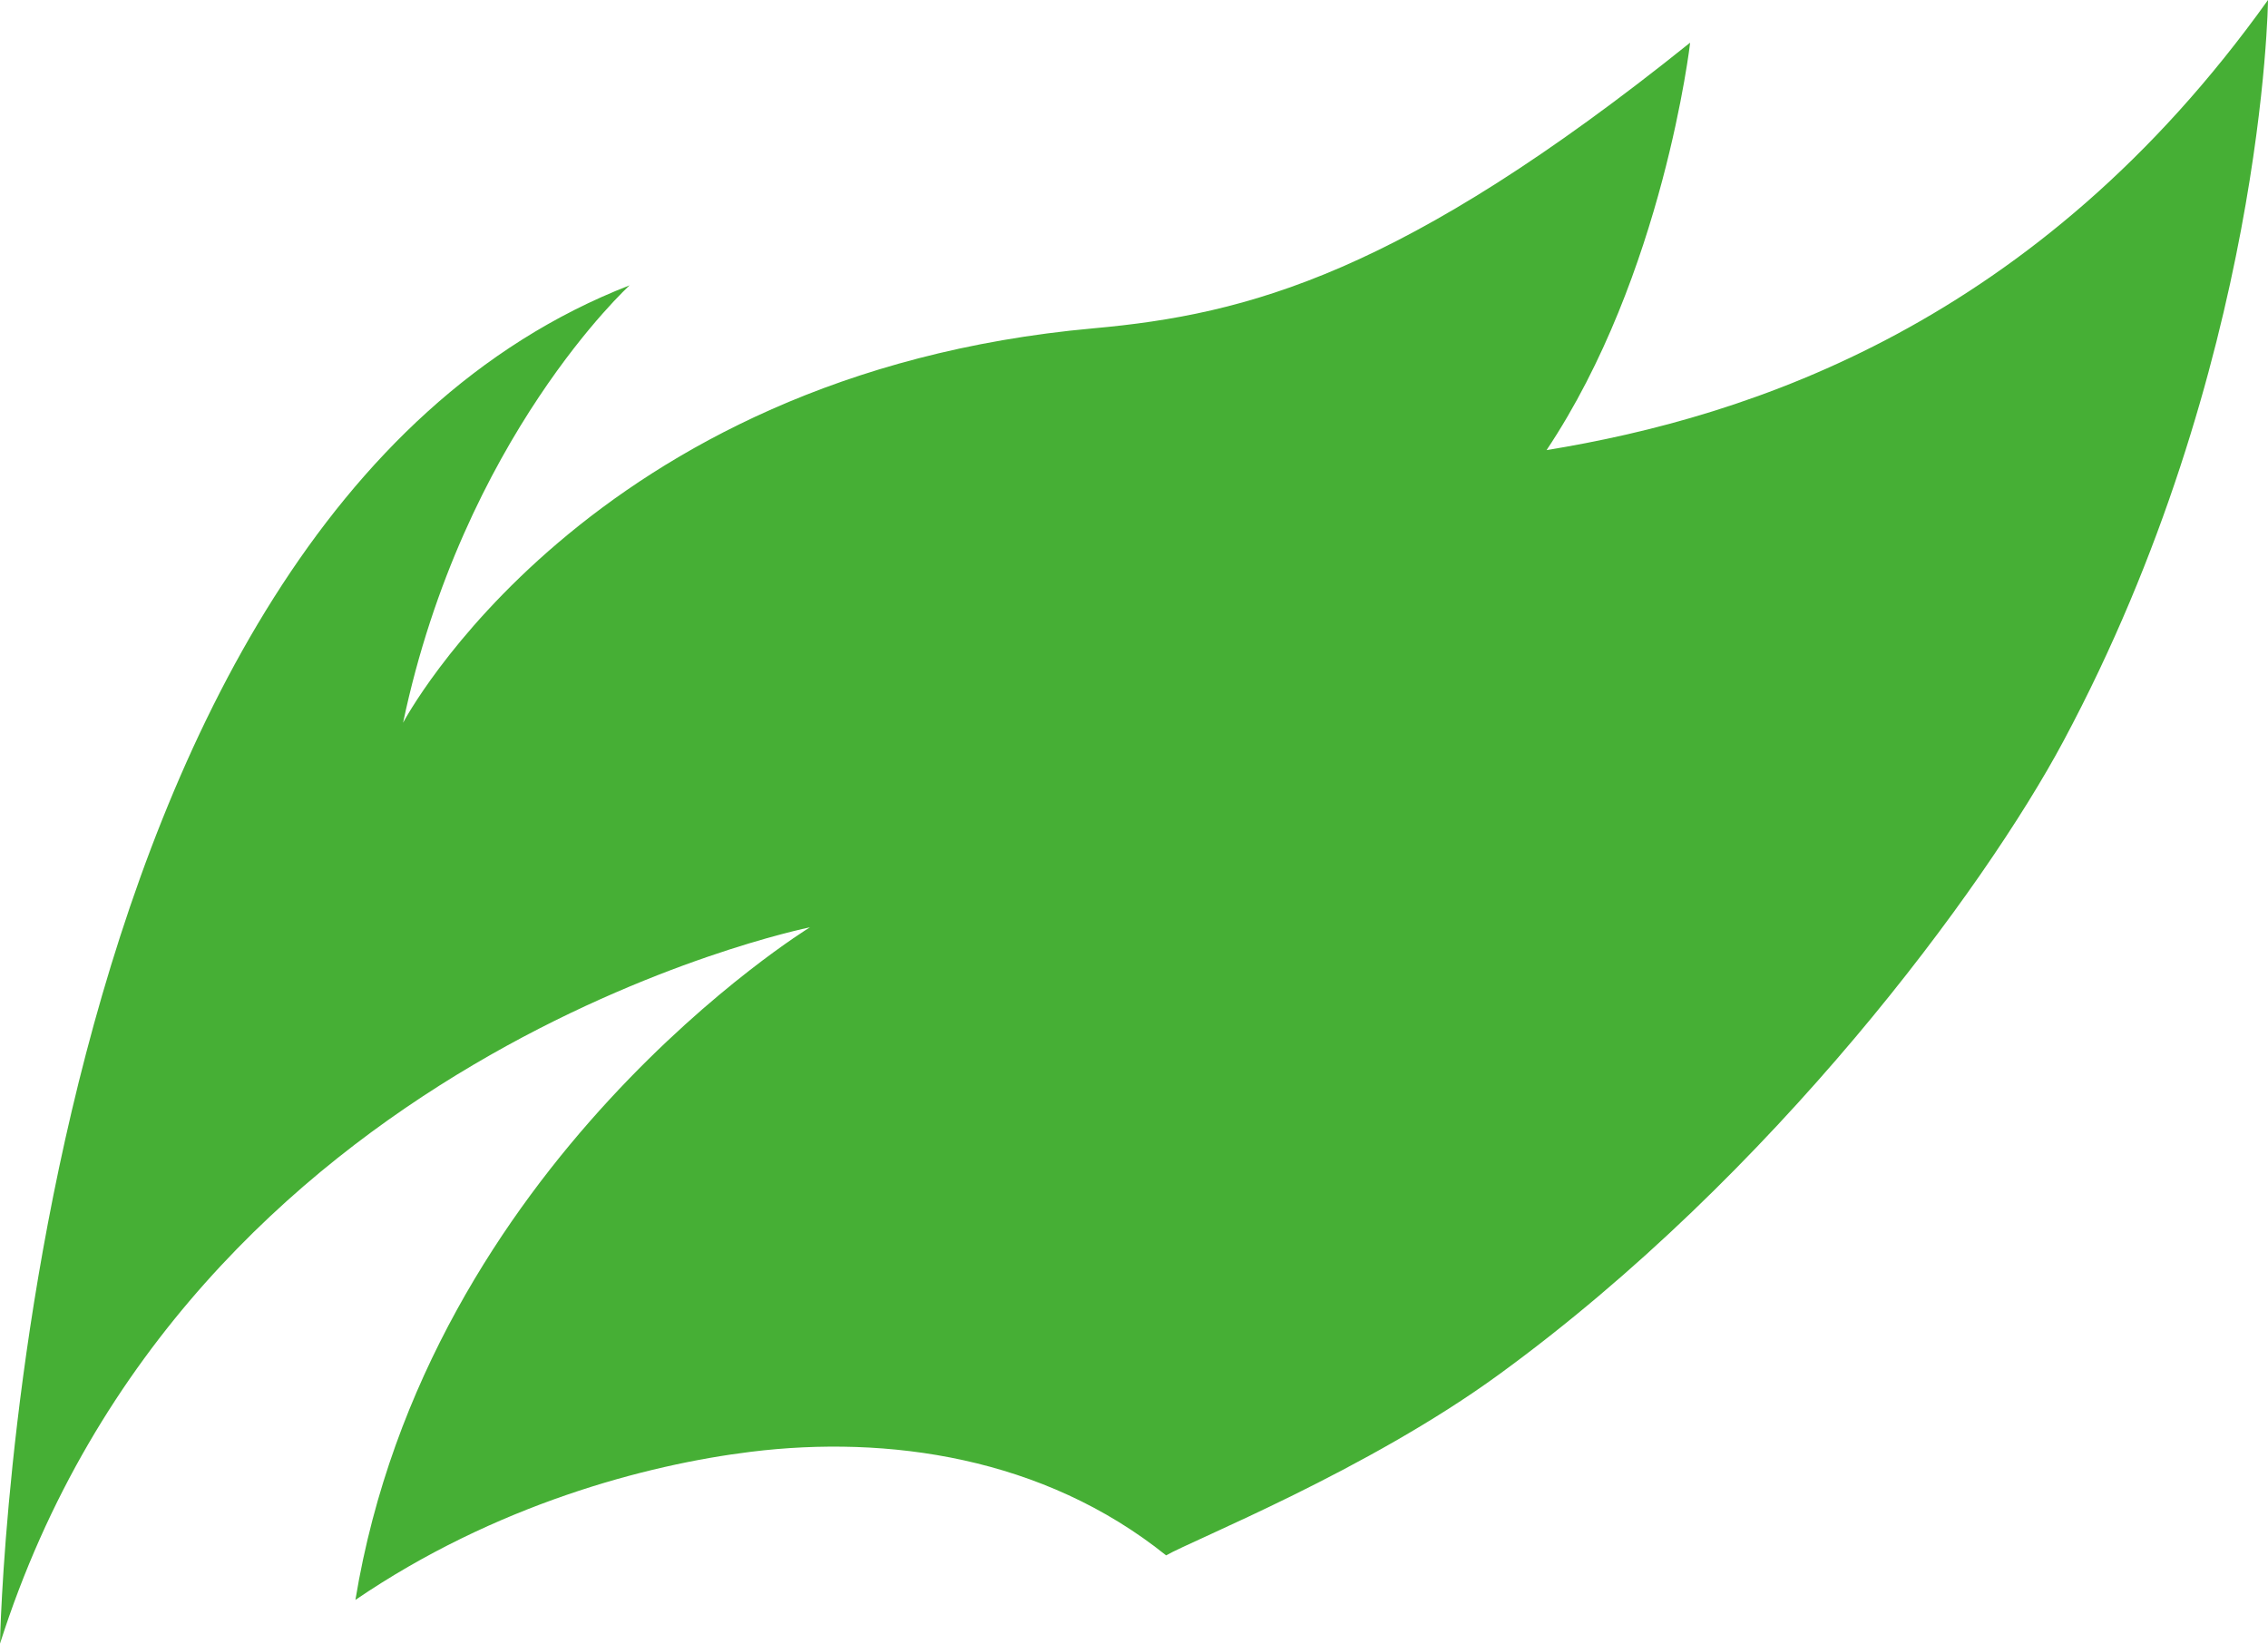 <svg width="69" height="50" viewBox="0 0 69 50" fill="none" xmlns="http://www.w3.org/2000/svg">
<path d="M47.051 13.693C50.606 8.371 51.42 1.297 51.42 1.297C42.672 8.322 37.971 9.564 33.273 9.987C17.847 11.375 12.263 21.986 12.263 21.986C14.095 13.296 19.155 8.68 19.155 8.68C0.596 15.894 0 50 0 50C5.716 32.064 24.469 28.248 24.641 28.209C24.641 28.209 13.007 35.335 10.813 48.67C15.053 45.78 19.653 44.558 22.845 44.164C27.006 43.651 31.741 44.317 35.477 47.315C36.304 46.84 41.585 44.74 45.601 41.814C53.97 35.722 60.375 27.035 62.773 22.552C68.888 11.131 69 0 69 0C61.969 9.847 53.255 12.682 47.048 13.693H47.051Z" fill="#46AF35"/>
</svg>
